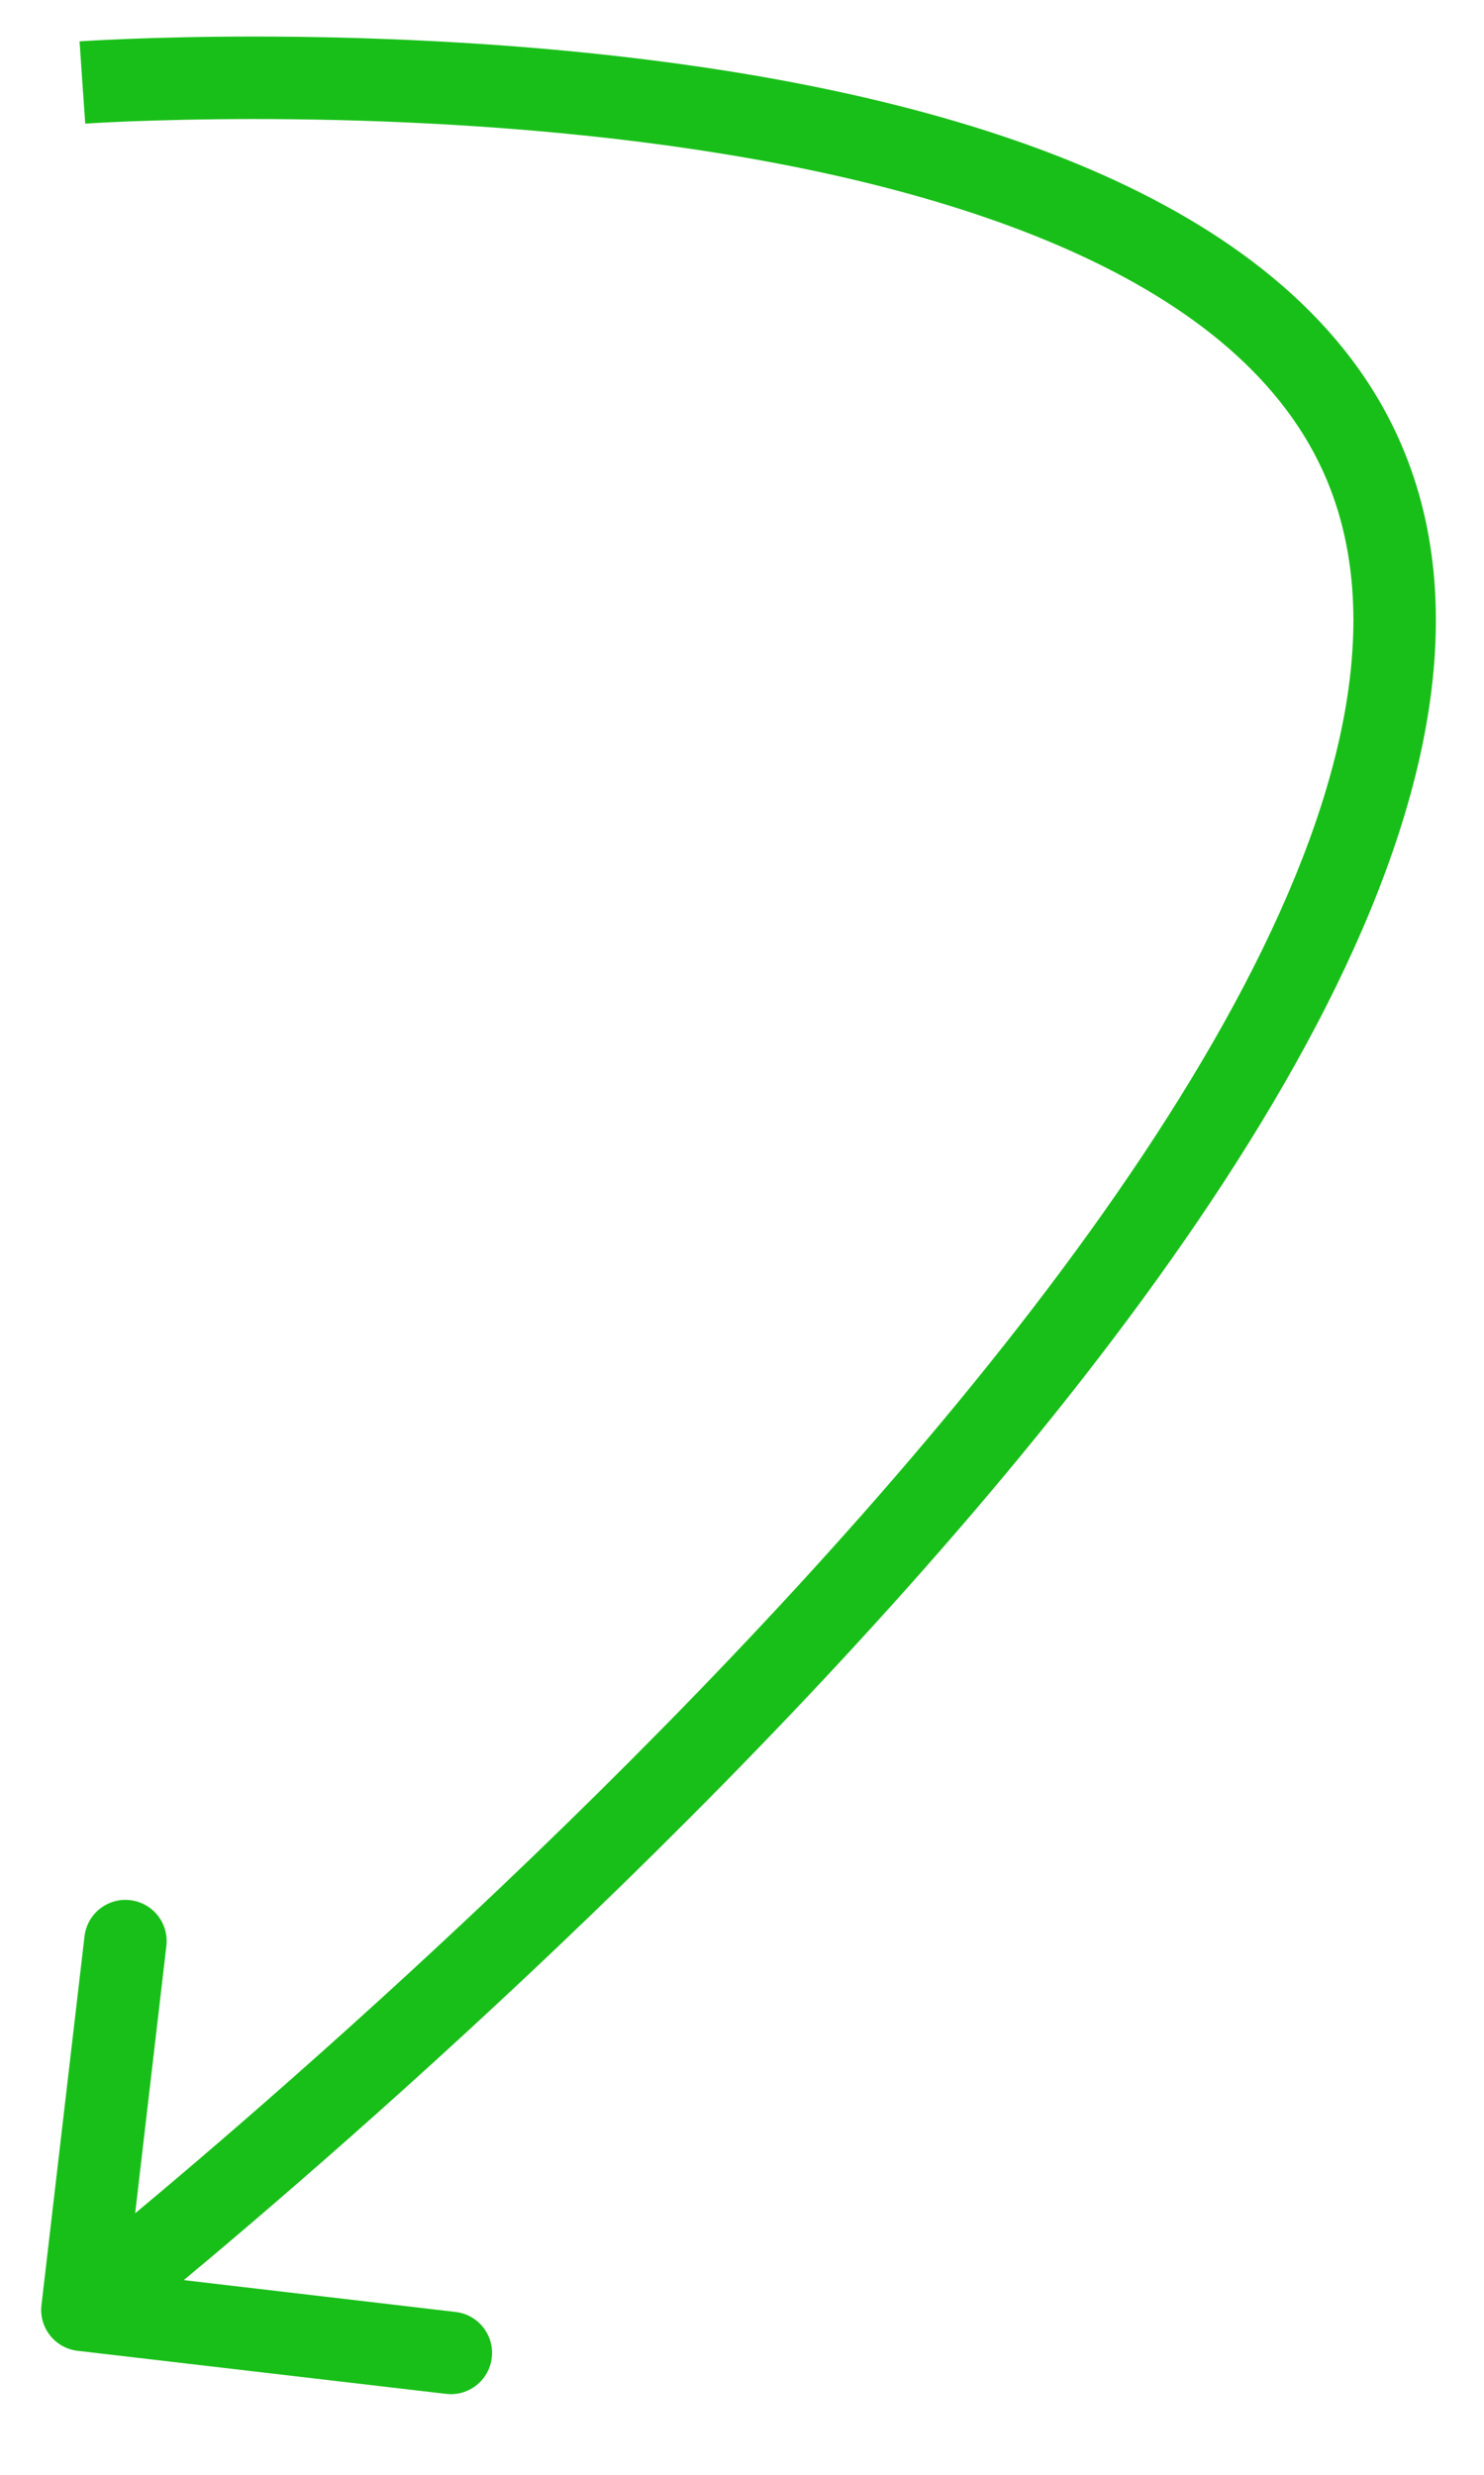 <?xml version="1.0" encoding="UTF-8"?> <svg xmlns="http://www.w3.org/2000/svg" width="18" height="30" viewBox="0 0 18 30" fill="none"><path d="M16.5 5.5L16.045 5.708L16.045 5.708L16.5 5.5ZM0.503 27.942C0.47 28.216 0.667 28.465 0.941 28.497L5.411 29.019C5.685 29.051 5.933 28.855 5.965 28.58C5.997 28.306 5.801 28.058 5.527 28.026L1.554 27.561L2.018 23.588C2.05 23.314 1.854 23.066 1.579 23.034C1.305 23.002 1.057 23.198 1.025 23.473L0.503 27.942ZM0.999 1C1.034 1.499 1.034 1.499 1.034 1.499C1.034 1.499 1.034 1.499 1.034 1.499C1.034 1.499 1.035 1.499 1.035 1.499C1.037 1.499 1.039 1.499 1.041 1.498C1.047 1.498 1.056 1.497 1.068 1.497C1.091 1.495 1.127 1.493 1.174 1.49C1.267 1.485 1.406 1.478 1.584 1.471C1.939 1.458 2.452 1.443 3.075 1.443C4.322 1.443 6.006 1.499 7.762 1.72C9.523 1.942 11.332 2.328 12.84 2.977C14.354 3.628 15.501 4.517 16.045 5.708L16.954 5.292C16.265 3.782 14.859 2.757 13.235 2.058C11.606 1.357 9.694 0.955 7.887 0.728C6.077 0.5 4.348 0.443 3.074 0.443C2.437 0.443 1.911 0.458 1.544 0.472C1.361 0.479 1.217 0.487 1.119 0.492C1.069 0.495 1.031 0.497 1.005 0.499C0.992 0.499 0.983 0.5 0.976 0.501C0.972 0.501 0.97 0.501 0.968 0.501C0.967 0.501 0.966 0.501 0.966 0.501C0.965 0.501 0.965 0.501 0.965 0.501C0.965 0.501 0.965 0.501 0.999 1ZM16.045 5.708C16.803 7.369 16.358 9.53 15.084 11.959C13.821 14.365 11.81 16.905 9.669 19.235C7.532 21.56 5.287 23.654 3.573 25.168C2.717 25.925 1.994 26.536 1.487 26.957C1.233 27.168 1.033 27.331 0.896 27.441C0.828 27.497 0.776 27.538 0.741 27.566C0.724 27.58 0.71 27.591 0.702 27.598C0.697 27.601 0.694 27.604 0.692 27.606C0.691 27.606 0.69 27.607 0.69 27.607C0.689 27.608 0.689 27.608 0.689 27.608C0.689 27.608 0.689 27.608 0.999 28C1.309 28.392 1.309 28.392 1.31 28.392C1.31 28.392 1.31 28.392 1.31 28.391C1.311 28.391 1.312 28.39 1.313 28.389C1.316 28.387 1.319 28.384 1.324 28.381C1.333 28.373 1.347 28.362 1.366 28.347C1.402 28.318 1.456 28.275 1.525 28.219C1.665 28.106 1.868 27.94 2.125 27.727C2.64 27.3 3.37 26.682 4.235 25.918C5.964 24.39 8.238 22.27 10.405 19.911C12.569 17.556 14.648 14.942 15.969 12.424C17.279 9.928 17.914 7.395 16.954 5.292L16.045 5.708Z" fill="#19BF19"></path></svg> 